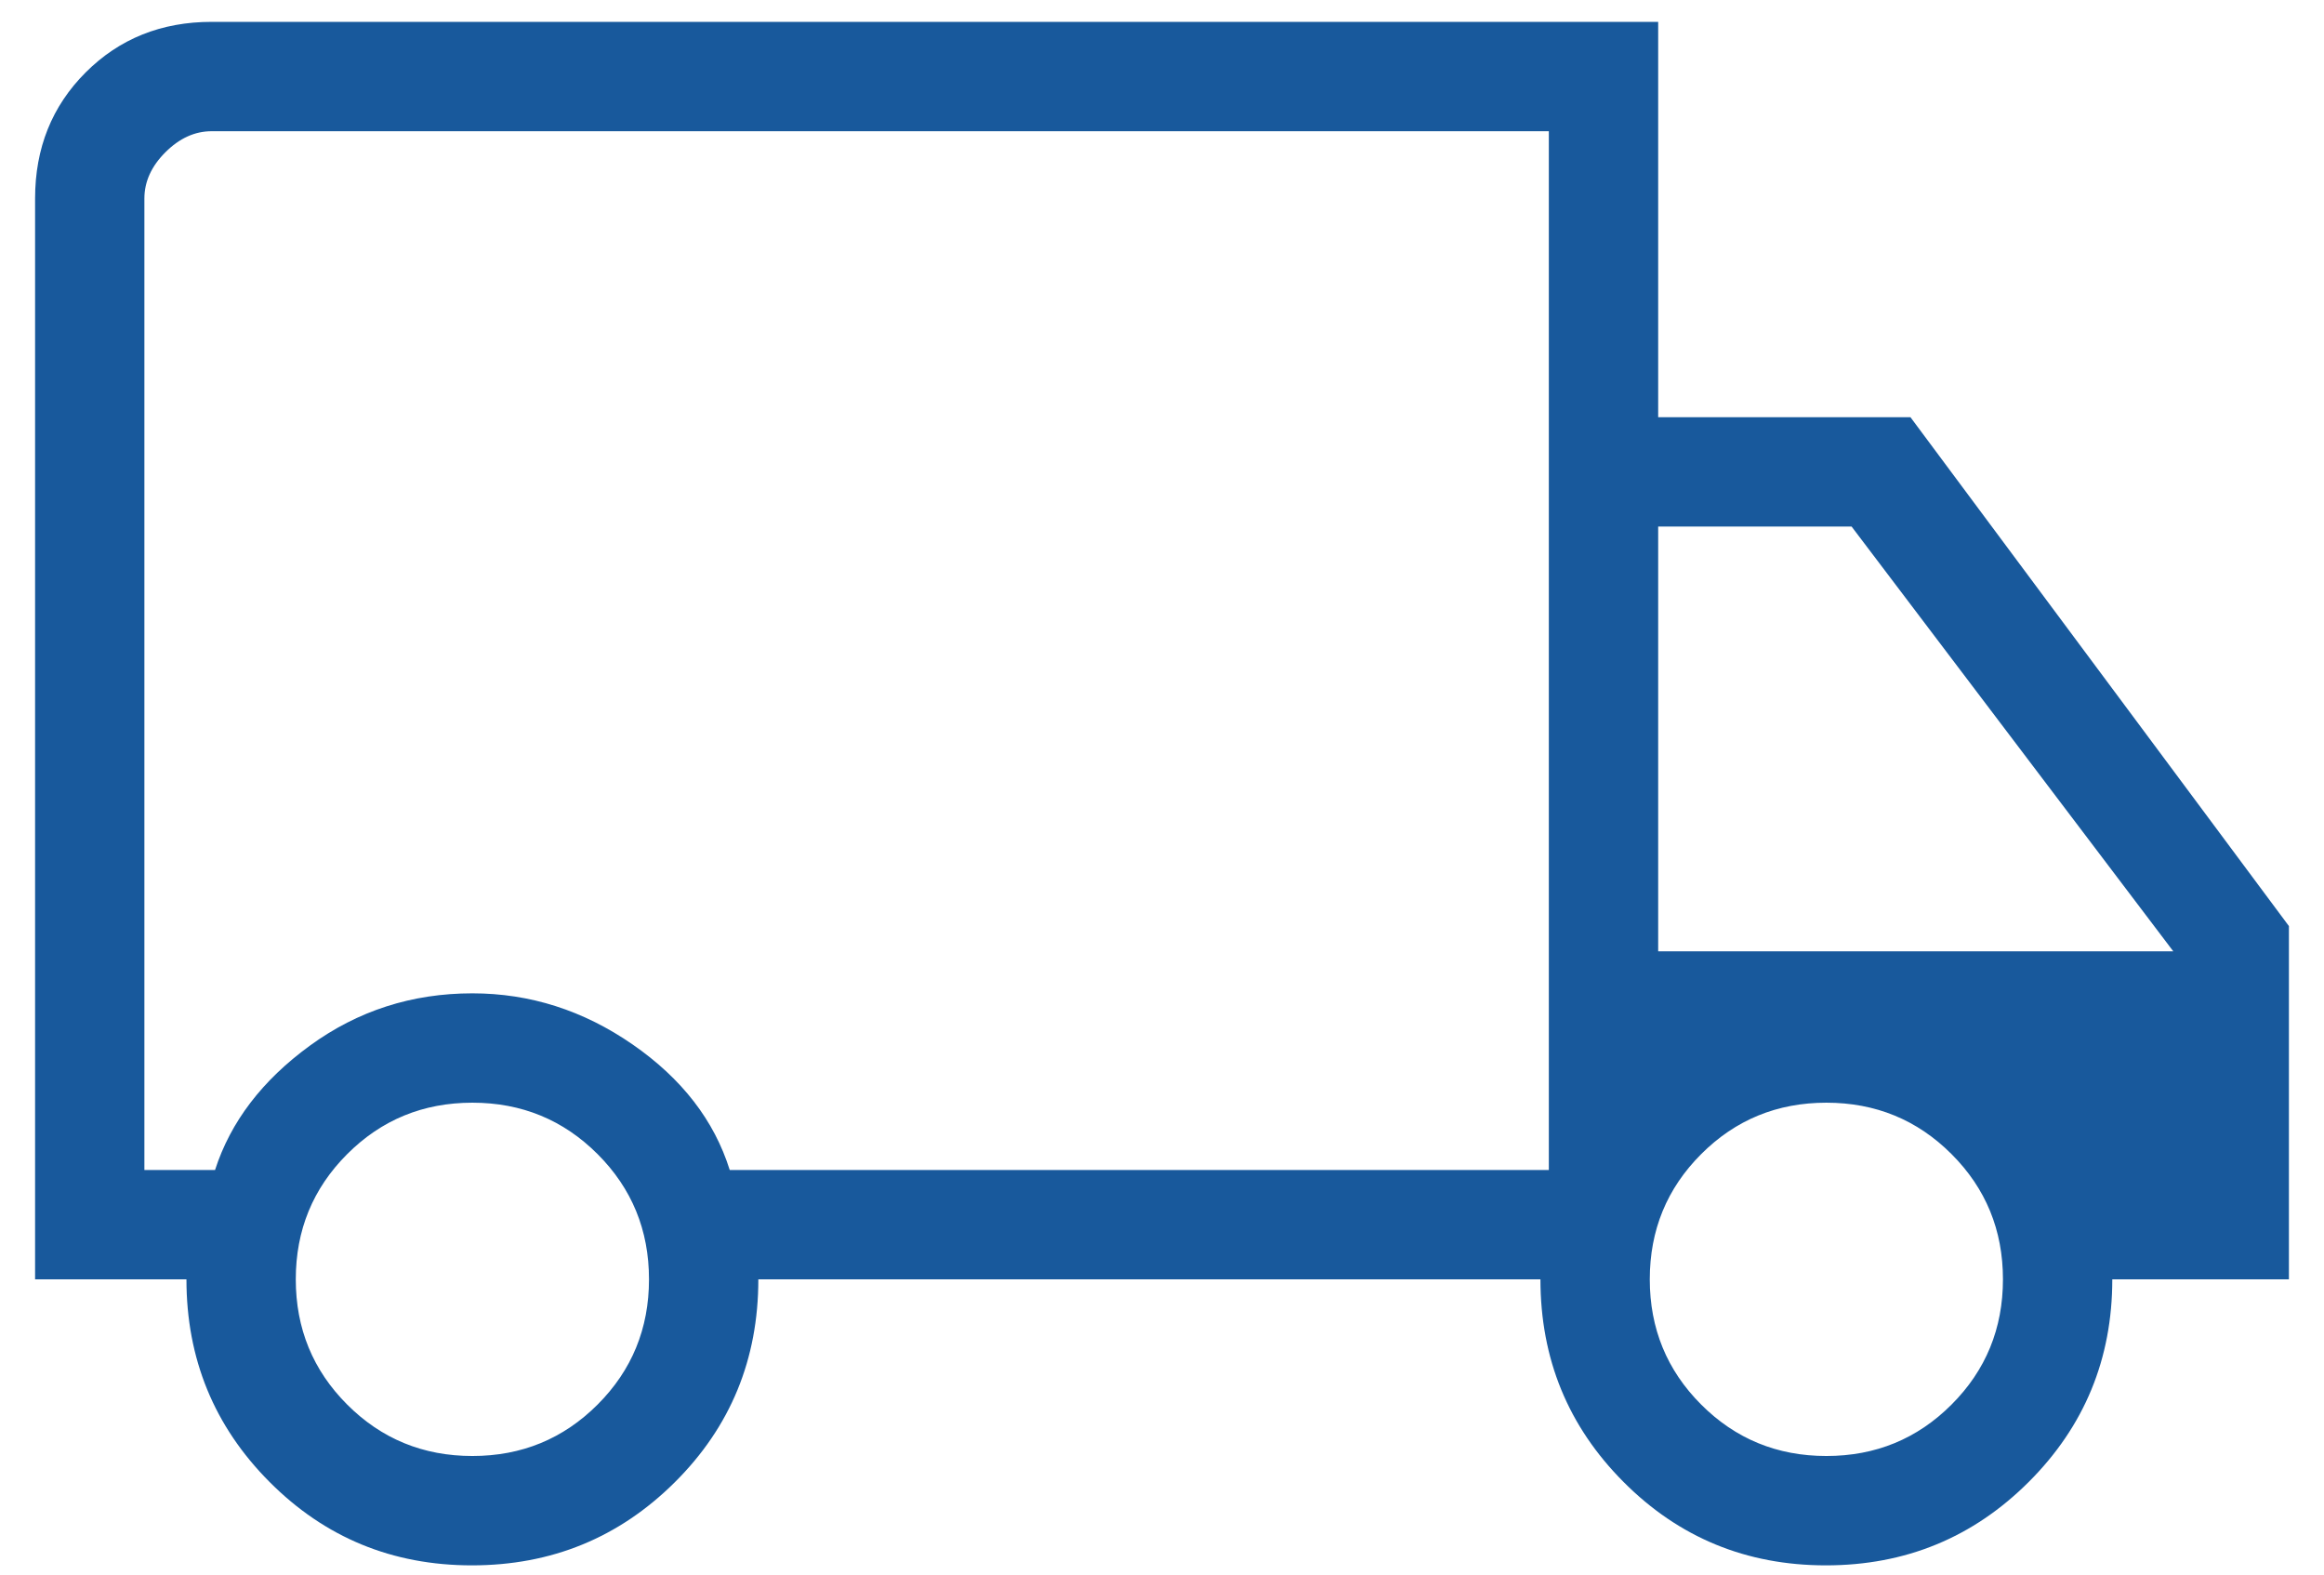 <svg width="62" height="42" viewBox="0 0 62 42" fill="none" xmlns="http://www.w3.org/2000/svg">
<path d="M12.589 41.754C10.467 41.754 8.667 41.012 7.19 39.528C5.713 38.045 4.974 36.244 4.974 34.125H0.936V5.295C0.936 3.952 1.385 2.832 2.285 1.932C3.184 1.033 4.305 0.583 5.647 0.583H44.237V11.129H50.968L61.064 24.702V34.125H56.352C56.352 36.244 55.609 38.045 54.124 39.528C52.638 41.012 50.834 41.754 48.711 41.754C46.588 41.754 44.789 41.012 43.312 39.528C41.834 38.045 41.096 36.244 41.096 34.125H20.231C20.231 36.257 19.488 38.061 18.002 39.538C16.516 41.015 14.712 41.754 12.589 41.754ZM12.602 38.837C13.915 38.837 15.028 38.38 15.943 37.465C16.857 36.551 17.314 35.437 17.314 34.125C17.314 32.812 16.857 31.699 15.943 30.785C15.028 29.87 13.915 29.413 12.602 29.413C11.29 29.413 10.176 29.87 9.262 30.785C8.348 31.699 7.891 32.812 7.891 34.125C7.891 35.437 8.348 36.551 9.262 37.465C10.176 38.38 11.29 38.837 12.602 38.837ZM3.852 31.208H5.737C6.152 29.922 6.997 28.815 8.272 27.888C9.547 26.96 10.991 26.496 12.602 26.496C14.139 26.496 15.564 26.951 16.877 27.86C18.189 28.768 19.053 29.885 19.468 31.208H41.32V3.5H5.647C5.199 3.5 4.787 3.687 4.413 4.061C4.039 4.434 3.852 4.846 3.852 5.295V31.208ZM48.724 38.837C50.037 38.837 51.15 38.38 52.064 37.465C52.978 36.551 53.435 35.437 53.435 34.125C53.435 32.812 52.978 31.699 52.064 30.785C51.15 29.87 50.037 29.413 48.724 29.413C47.412 29.413 46.298 29.87 45.384 30.785C44.47 31.699 44.013 32.812 44.013 34.125C44.013 35.437 44.47 36.551 45.384 37.465C46.298 38.38 47.412 38.837 48.724 38.837ZM44.237 25.375H57.979L49.397 14.045H44.237V25.375Z" fill="#18599C"/>
</svg>
